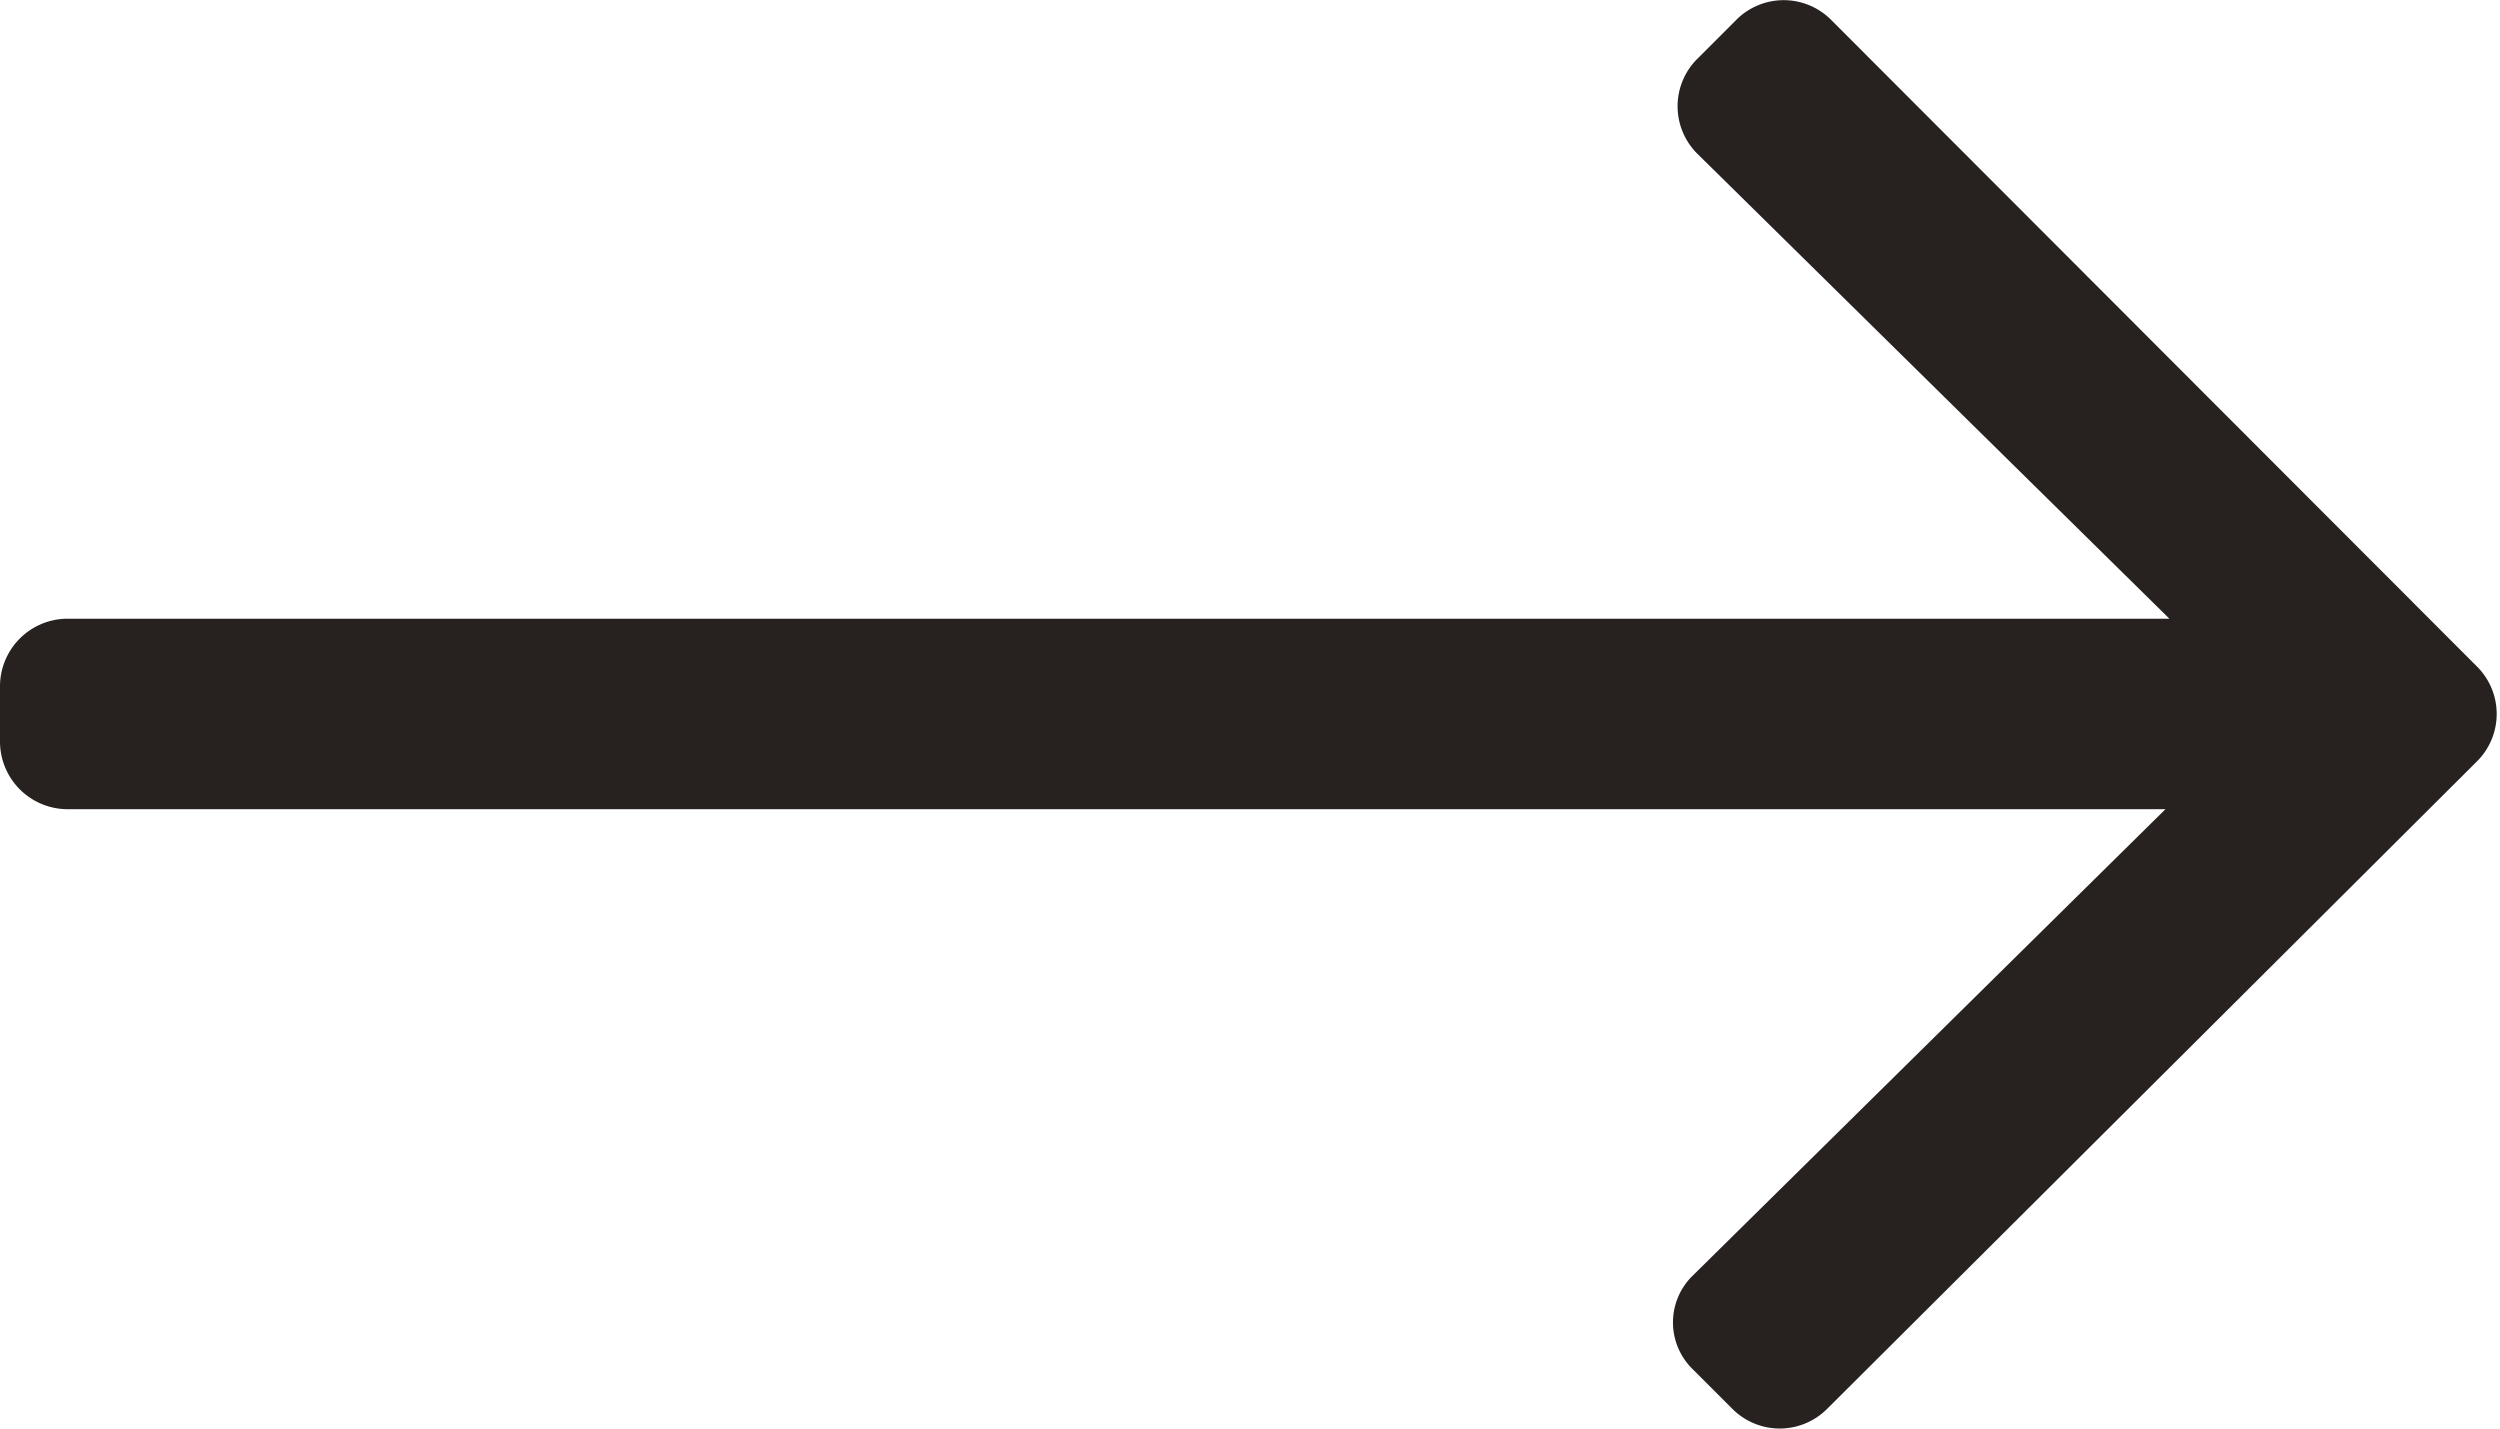 <svg xmlns="http://www.w3.org/2000/svg" viewBox="0 0 31.76 18.15"><defs><style>.cls-1{fill:#272120;}</style></defs><g id="Ebene_2" data-name="Ebene 2"><g id="Ebene_1-2" data-name="Ebene 1"><path id="long-arrow-right-light" class="cls-1" d="M22.06.25l-.5.5a.85.85,0,0,0,0,1.2l6,5.91H.85A.86.86,0,0,0,0,8.72v.7a.86.86,0,0,0,.85.86H27.51l-6,5.92a.83.83,0,0,0,0,1.2l.5.5a.85.85,0,0,0,1.2,0l8.26-8.23a.85.85,0,0,0,0-1.2L23.26.25A.85.85,0,0,0,22.06.25Z"/></g></g></svg>
